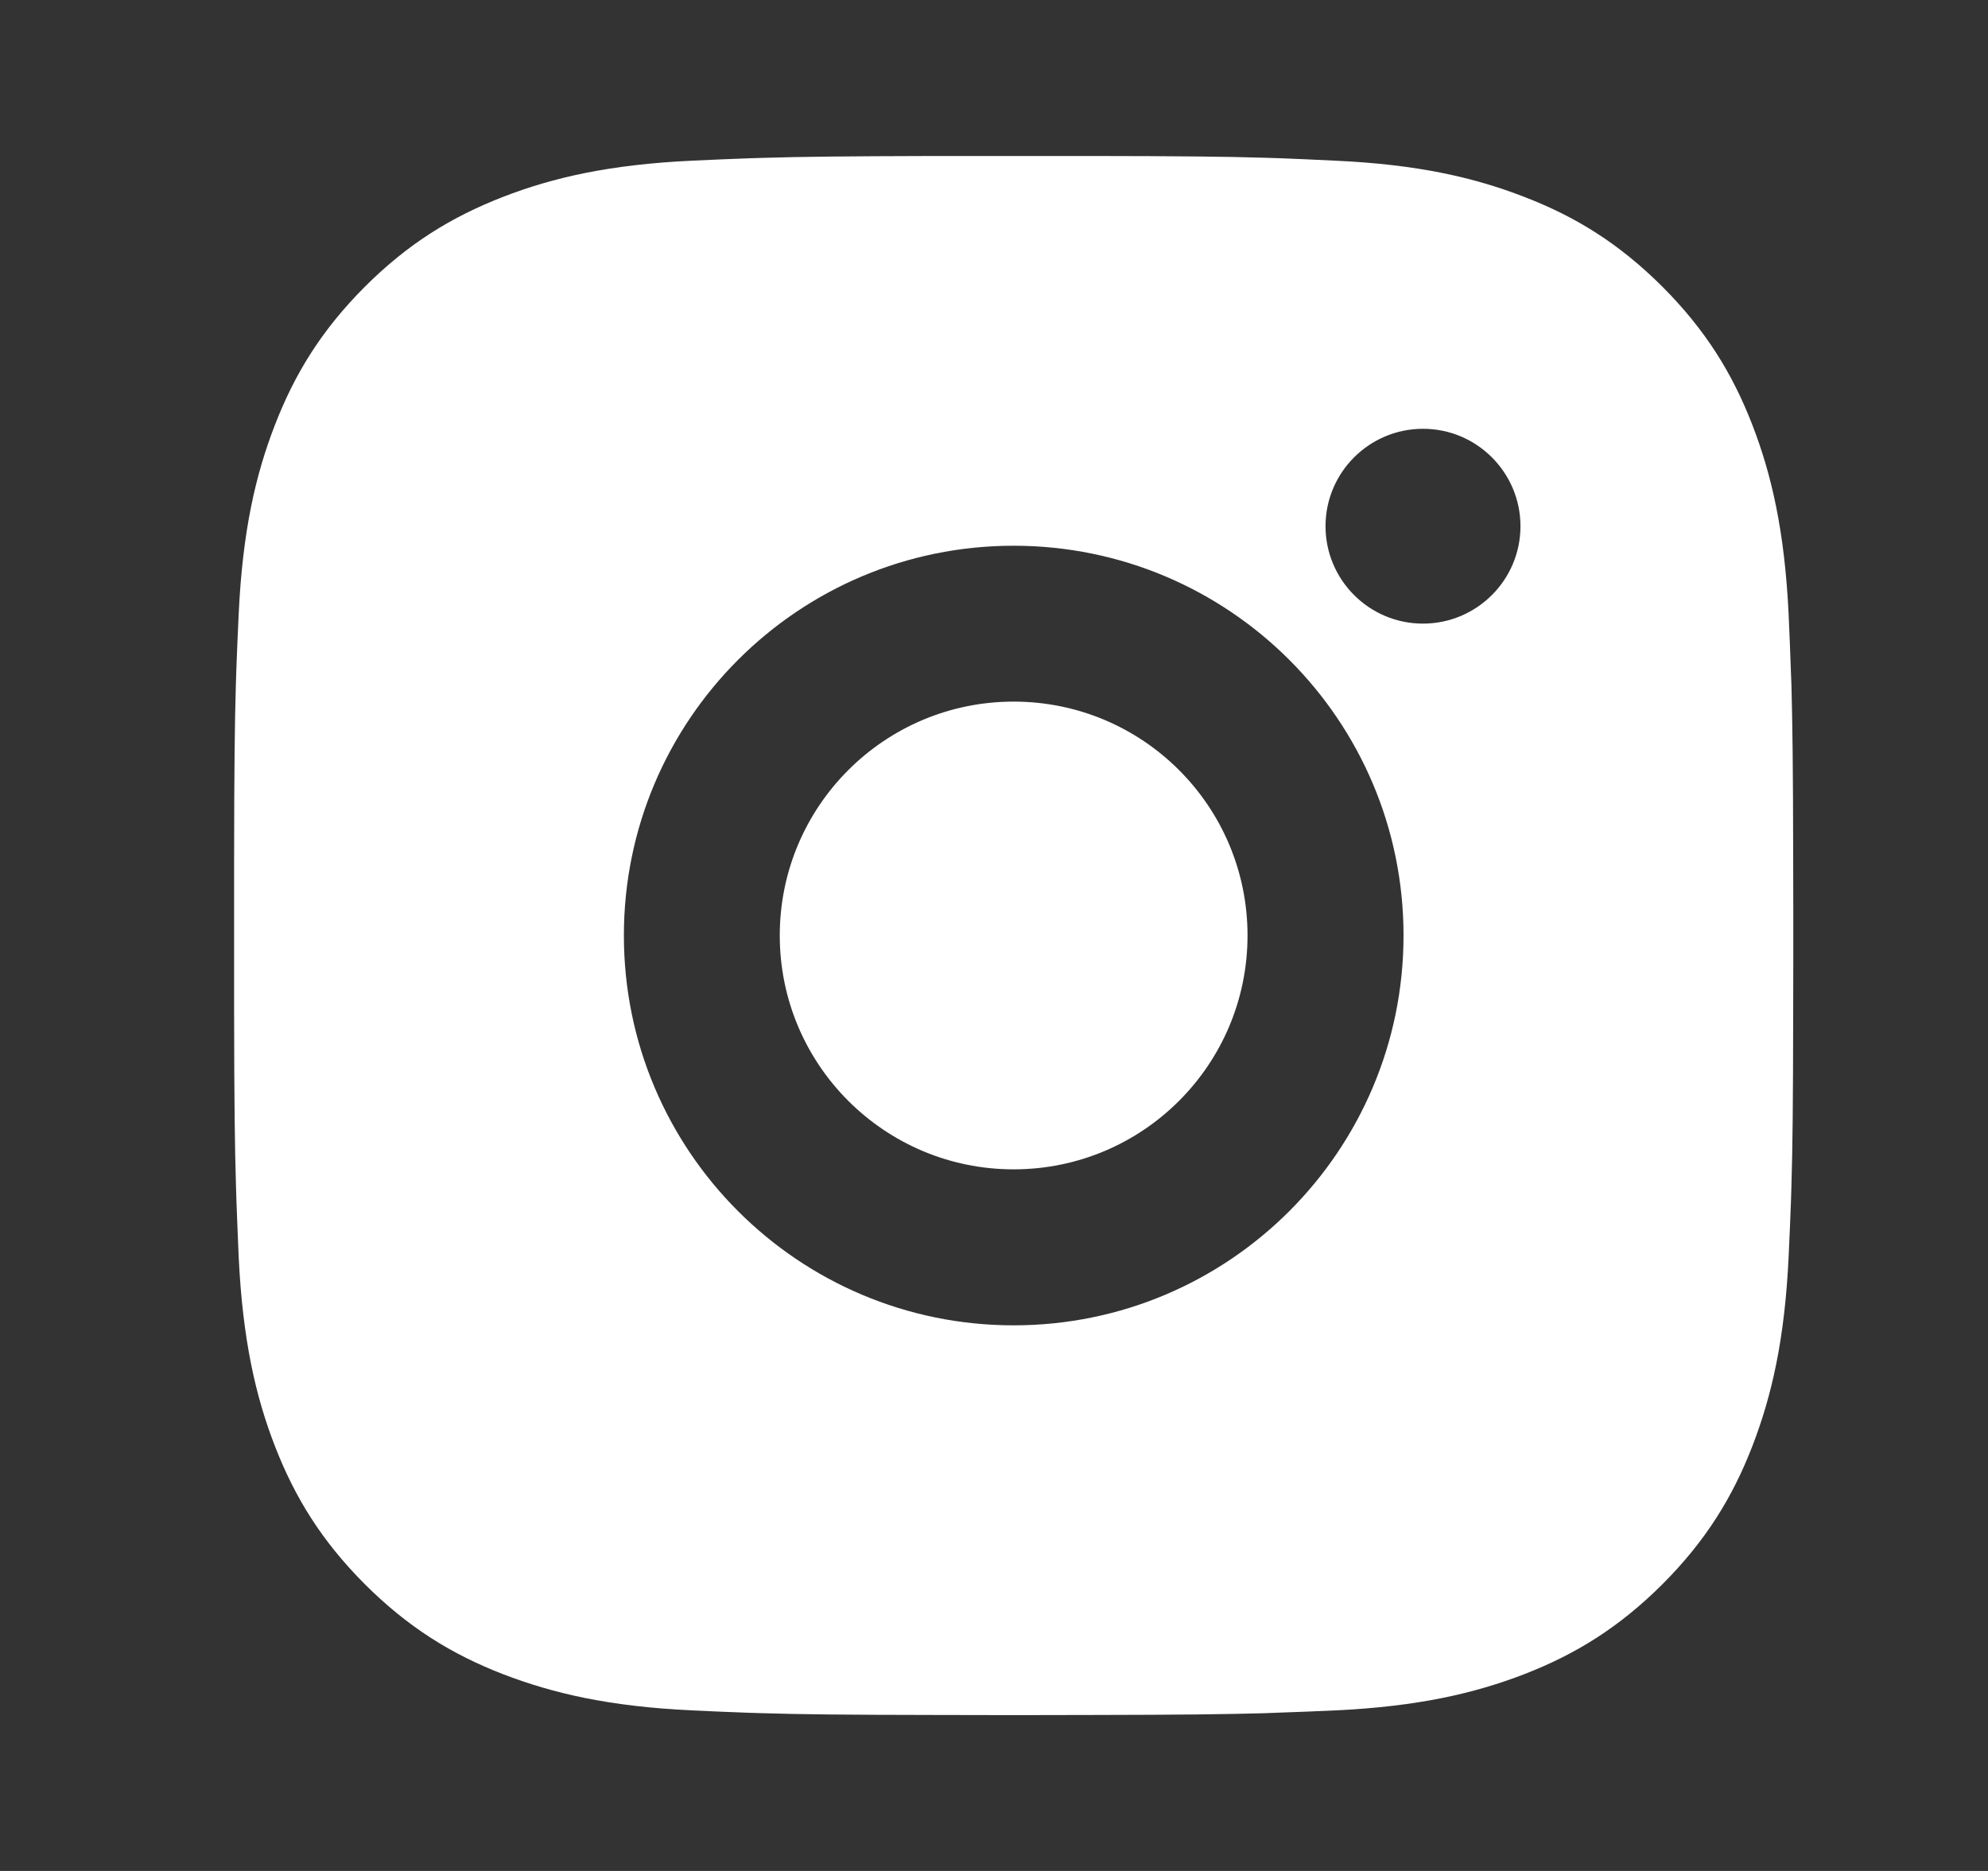 <svg width="17" height="16" viewBox="0 0 17 16" fill="none" xmlns="http://www.w3.org/2000/svg">
<rect x="0" y="0" width="17" height="16" fill="#333333" stroke="none"/>
<path d="M9.353 1.334C10.104 1.335 10.484 1.339 10.812 1.349L10.942 1.353C11.091 1.359 11.239 1.365 11.416 1.374C12.126 1.406 12.61 1.519 13.035 1.684C13.474 1.853 13.845 2.082 14.216 2.452C14.586 2.823 14.815 3.195 14.985 3.634C15.149 4.058 15.261 4.542 15.295 5.252C15.303 5.43 15.309 5.577 15.314 5.727L15.319 5.856C15.328 6.184 15.333 6.565 15.334 7.315L15.335 7.812C15.335 7.873 15.335 7.936 15.335 8L15.335 8.188L15.334 8.685C15.333 9.436 15.329 9.816 15.319 10.144L15.315 10.274C15.31 10.423 15.303 10.571 15.295 10.748C15.262 11.458 15.149 11.942 14.985 12.367C14.815 12.806 14.586 13.177 14.216 13.548C13.845 13.918 13.473 14.147 13.035 14.317C12.61 14.481 12.126 14.594 11.416 14.627C11.239 14.635 11.091 14.641 10.942 14.646L10.812 14.651C10.484 14.66 10.104 14.665 9.353 14.666L8.856 14.667C8.796 14.667 8.733 14.667 8.668 14.667L8.48 14.667L7.983 14.666C7.233 14.665 6.852 14.661 6.524 14.651L6.395 14.647C6.245 14.642 6.098 14.635 5.92 14.627C5.21 14.594 4.727 14.481 4.301 14.317C3.863 14.147 3.491 13.918 3.12 13.548C2.75 13.177 2.521 12.805 2.351 12.367C2.186 11.942 2.075 11.458 2.041 10.748C2.034 10.571 2.027 10.423 2.022 10.274L2.018 10.144C2.008 9.816 2.003 9.436 2.002 8.685L2.002 7.315C2.003 6.565 2.007 6.184 2.017 5.856L2.021 5.727C2.026 5.577 2.033 5.43 2.041 5.252C2.074 4.542 2.186 4.059 2.351 3.634C2.521 3.195 2.75 2.823 3.12 2.452C3.491 2.082 3.863 1.854 4.301 1.684C4.726 1.519 5.21 1.407 5.92 1.374C6.098 1.366 6.245 1.359 6.395 1.354L6.524 1.35C6.852 1.34 7.233 1.336 7.983 1.334L9.353 1.334ZM8.668 4.667C6.826 4.667 5.335 6.16 5.335 8C5.335 9.842 6.828 11.334 8.668 11.334C10.51 11.334 12.002 9.84 12.002 8C12.002 6.158 10.508 4.667 8.668 4.667ZM8.668 6C9.773 6 10.668 6.895 10.668 8C10.668 9.105 9.773 10 8.668 10C7.564 10 6.668 9.105 6.668 8C6.668 6.896 7.563 6 8.668 6ZM12.168 3.667C11.709 3.667 11.335 4.04 11.335 4.5C11.335 4.959 11.708 5.333 12.168 5.333C12.628 5.333 13.002 4.96 13.002 4.5C13.002 4.04 12.627 3.666 12.168 3.667Z" fill="white"/>
</svg>
